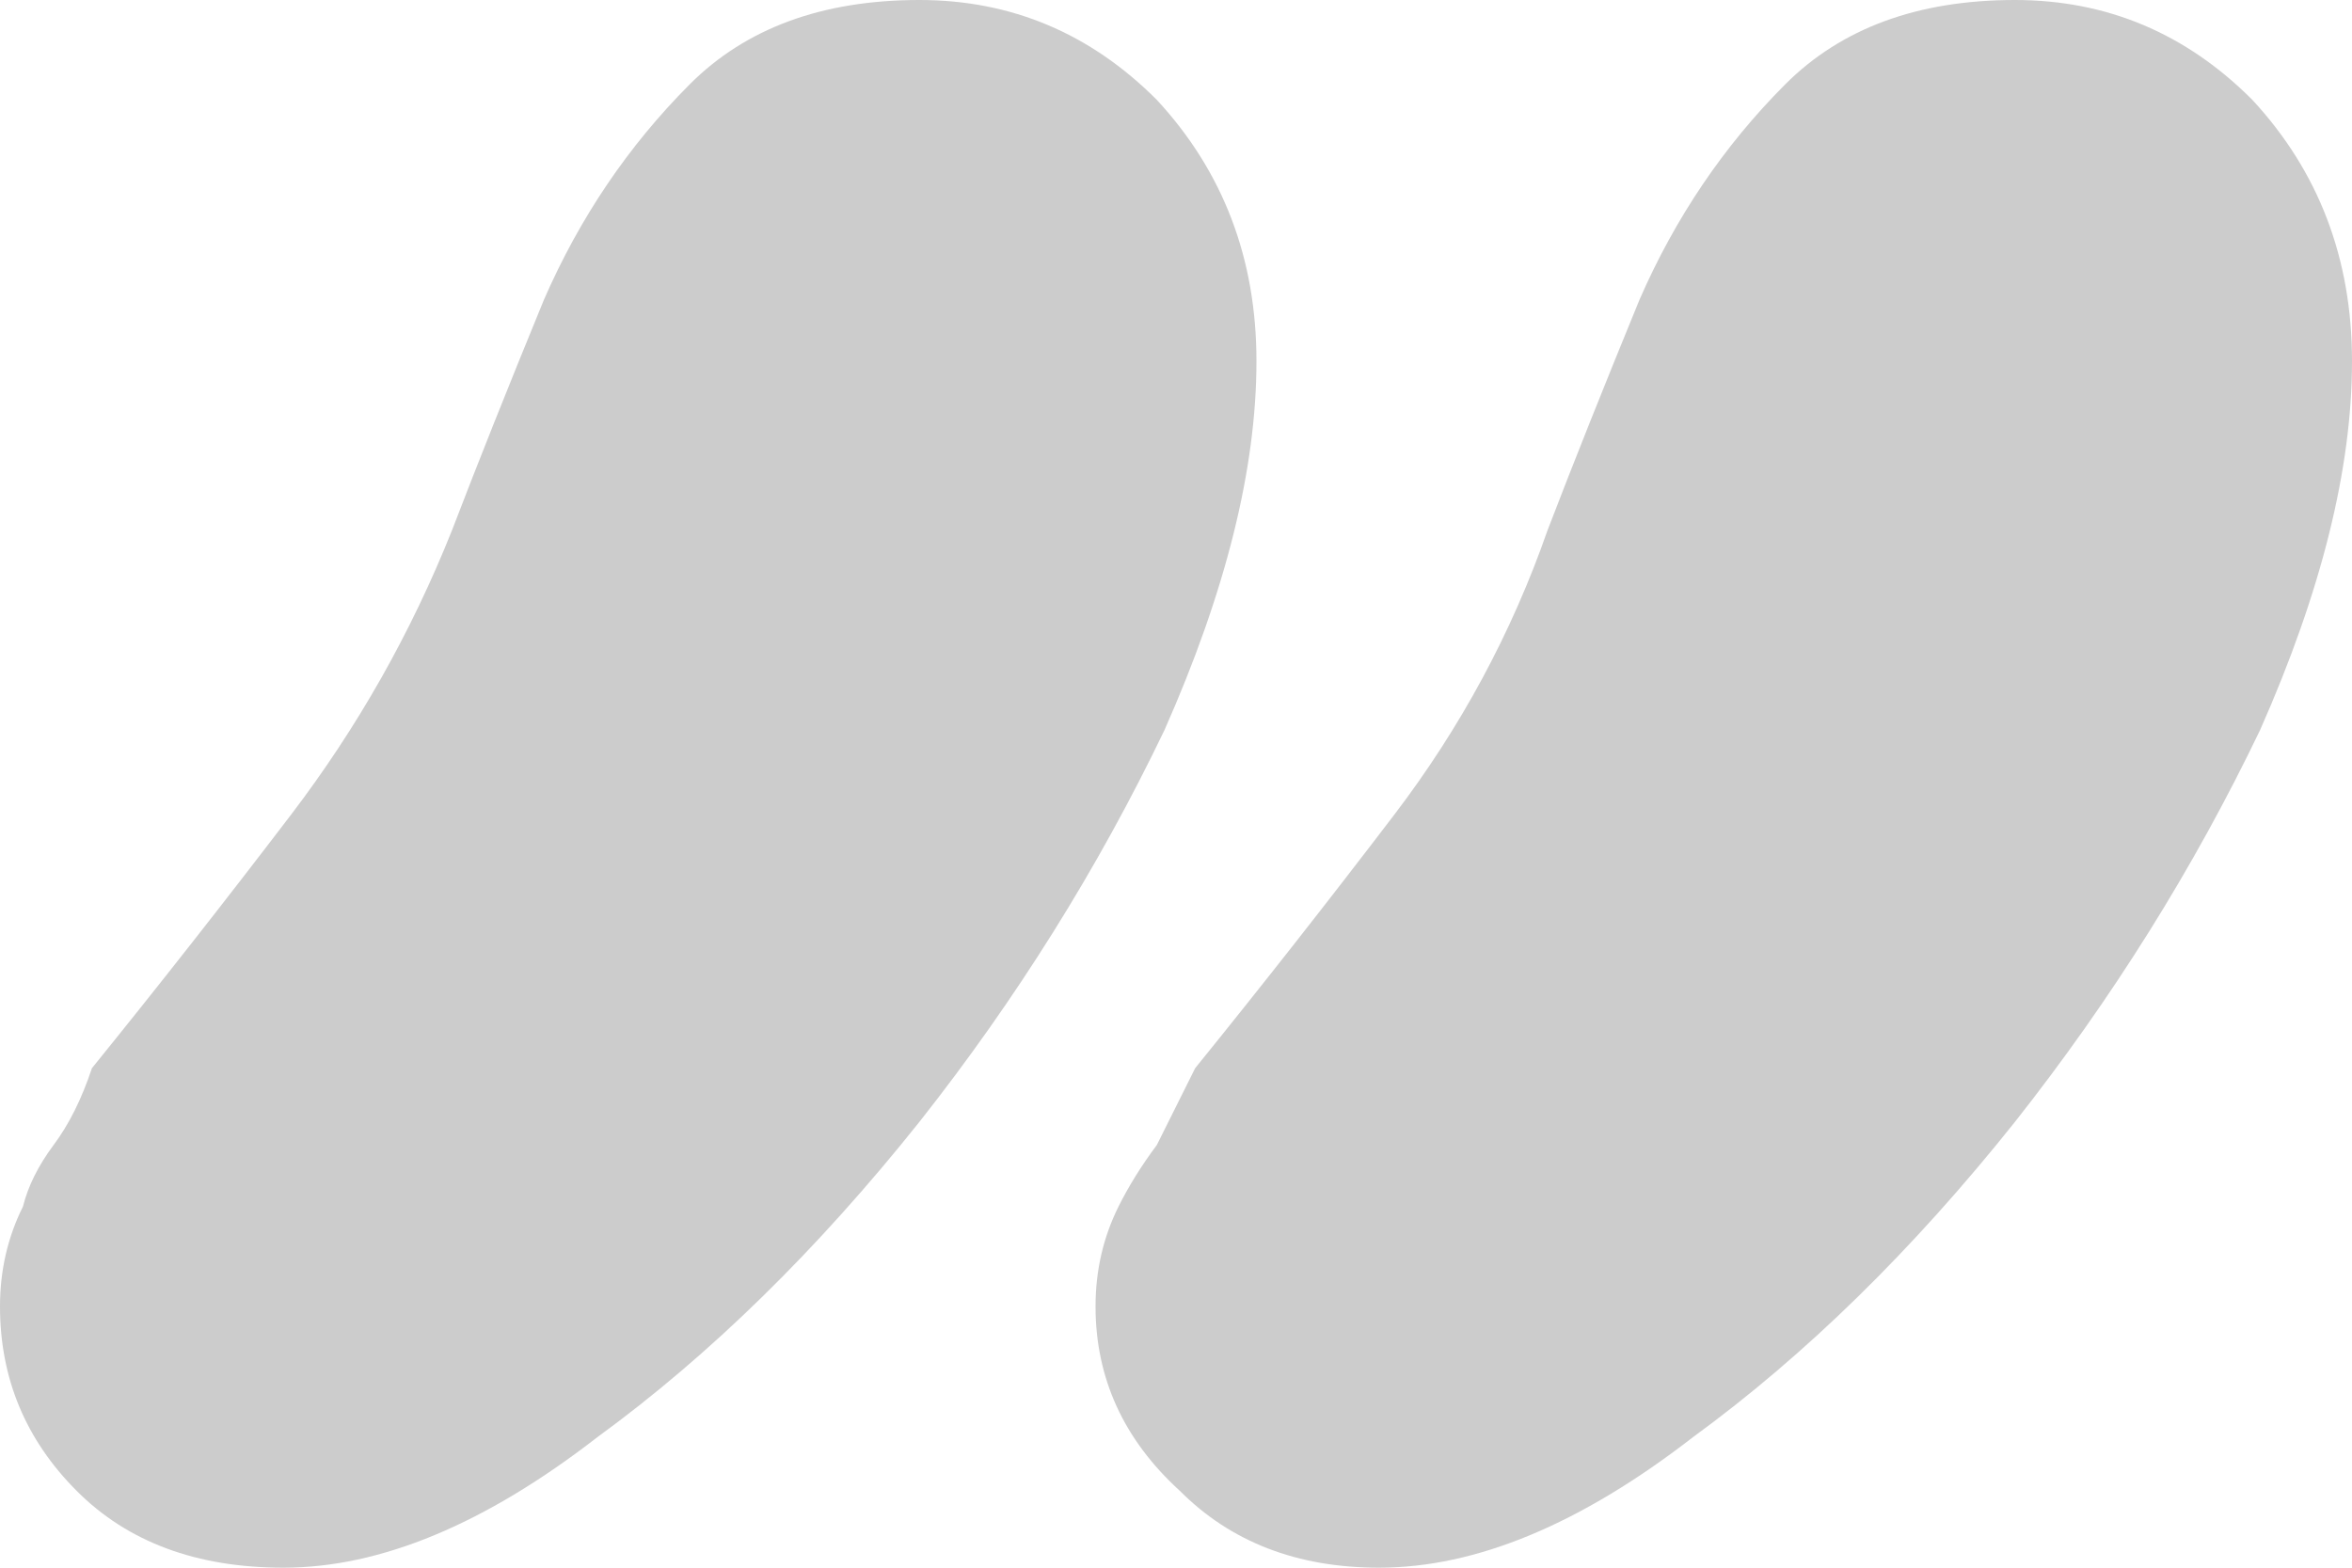 <?xml version="1.0" encoding="utf-8"?>
<svg xmlns="http://www.w3.org/2000/svg" fill="none" height="100%" overflow="visible" preserveAspectRatio="none" style="display: block;" viewBox="0 0 48 32" width="100%">
<path d="M18.762 0C20.638 0 22.254 0.68 23.609 2.039C24.964 3.503 25.642 5.281 25.642 7.373C25.642 9.569 25.016 12.078 23.765 14.902C22.41 17.726 20.743 20.392 18.762 22.902C16.677 25.516 14.489 27.66 12.195 29.333C9.902 31.111 7.765 32 5.785 32C4.013 32 2.606 31.477 1.564 30.431C0.521 29.386 0 28.131 0 26.667C0 25.935 0.156 25.255 0.469 24.628C0.573 24.209 0.782 23.791 1.094 23.372C1.407 22.954 1.668 22.431 1.876 21.804C3.231 20.131 4.586 18.405 5.941 16.628C7.296 14.85 8.391 12.915 9.225 10.823C9.746 9.464 10.371 7.895 11.101 6.118C11.831 4.444 12.821 2.98 14.072 1.725C15.218 0.575 16.782 0 18.762 0ZM41.12 0C42.997 0 44.612 0.68 45.967 2.039C47.322 3.503 48 5.281 48 7.373C48 9.569 47.375 12.078 46.124 14.902C44.769 17.726 43.101 20.392 41.12 22.902C39.036 25.516 36.847 27.66 34.554 29.333C32.261 31.111 30.124 32 28.143 32C26.476 32 25.12 31.477 24.078 30.431C22.932 29.386 22.358 28.131 22.358 26.667C22.358 25.935 22.515 25.255 22.827 24.628C23.036 24.209 23.296 23.791 23.609 23.372C23.818 22.954 24.078 22.431 24.391 21.804C25.746 20.131 27.101 18.405 28.456 16.628C29.811 14.85 30.853 12.915 31.583 10.823C32.104 9.464 32.73 7.895 33.459 6.118C34.189 4.444 35.179 2.98 36.43 1.725C37.577 0.575 39.14 0 41.12 0Z" fill="black" fill-opacity="0.2" id=""/>
</svg>